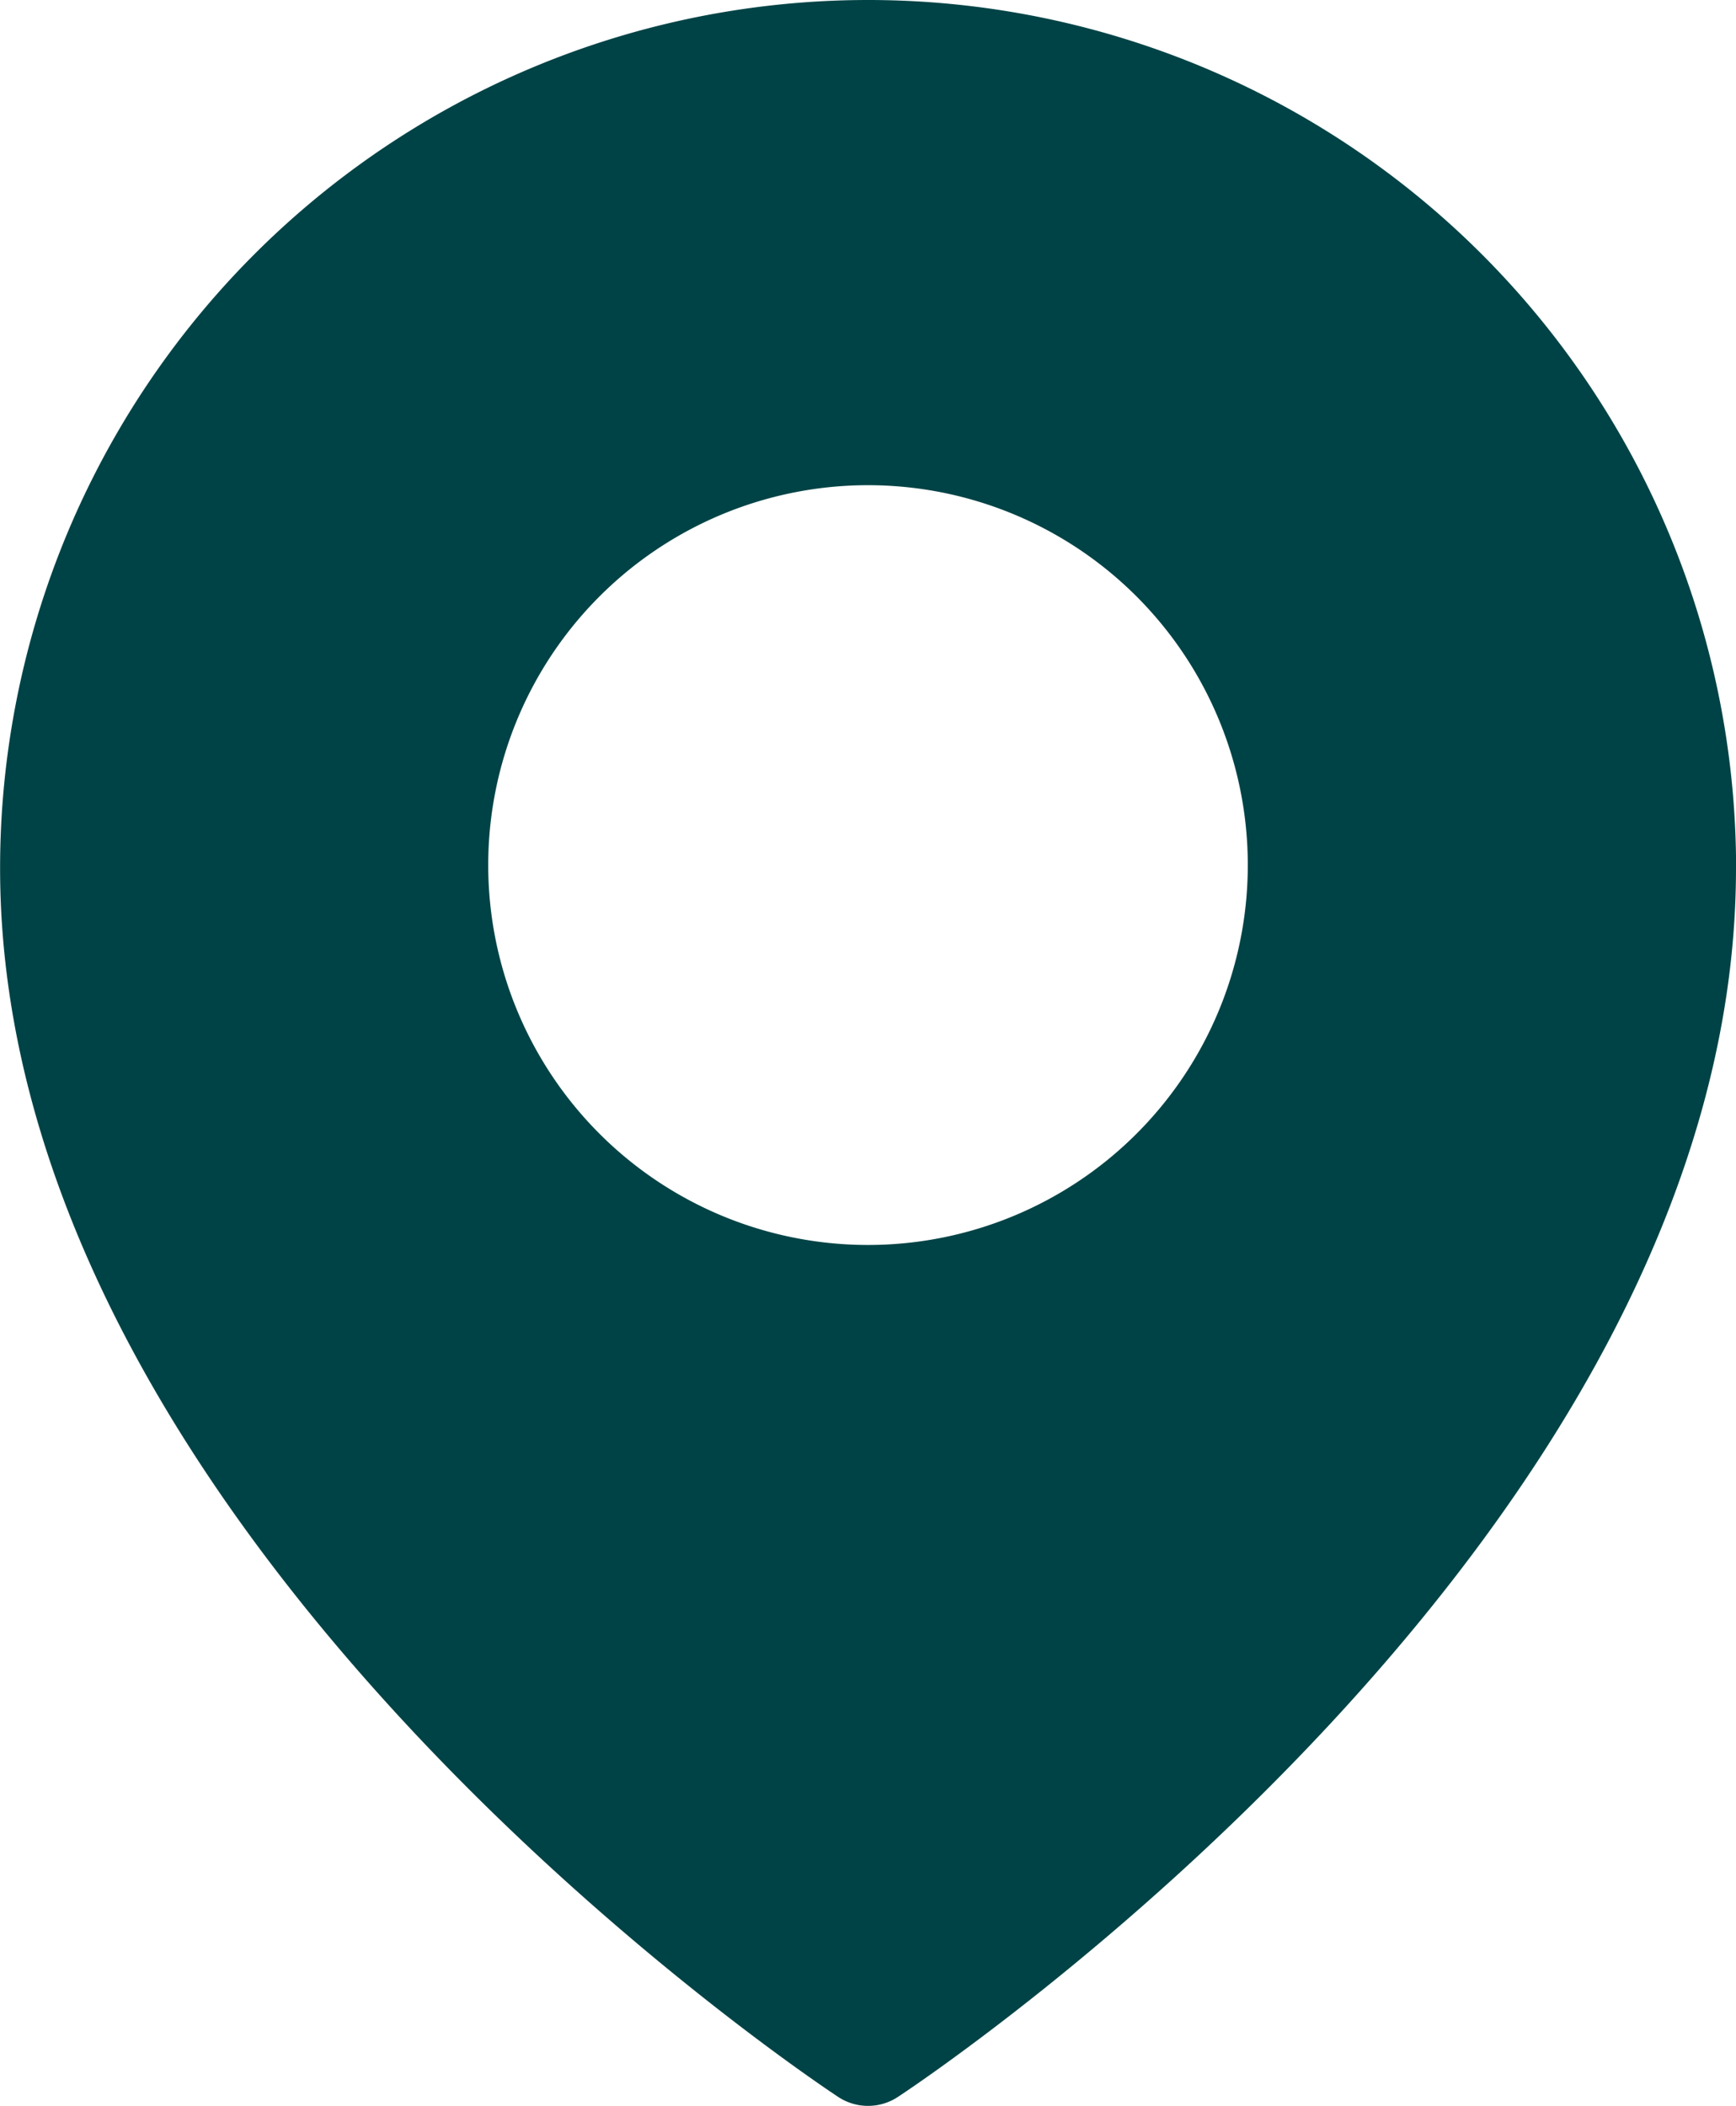 <svg xmlns="http://www.w3.org/2000/svg" width="19.788" height="24" viewBox="0 0 19.788 24"><path id="Location" d="M30.431,13.828c0,7.6-9.161,13.744-9.551,14a.618.618,0,0,1-.685,0c-.391-.258-9.551-6.4-9.551-14a9.894,9.894,0,1,1,19.788,0Zm-5.565,0a4.329,4.329,0,1,0-4.329,4.293,4.329,4.329,0,0,0,4.329-4.293Z" transform="translate(-10.643 -3.934)" fill="#004346"></path></svg>